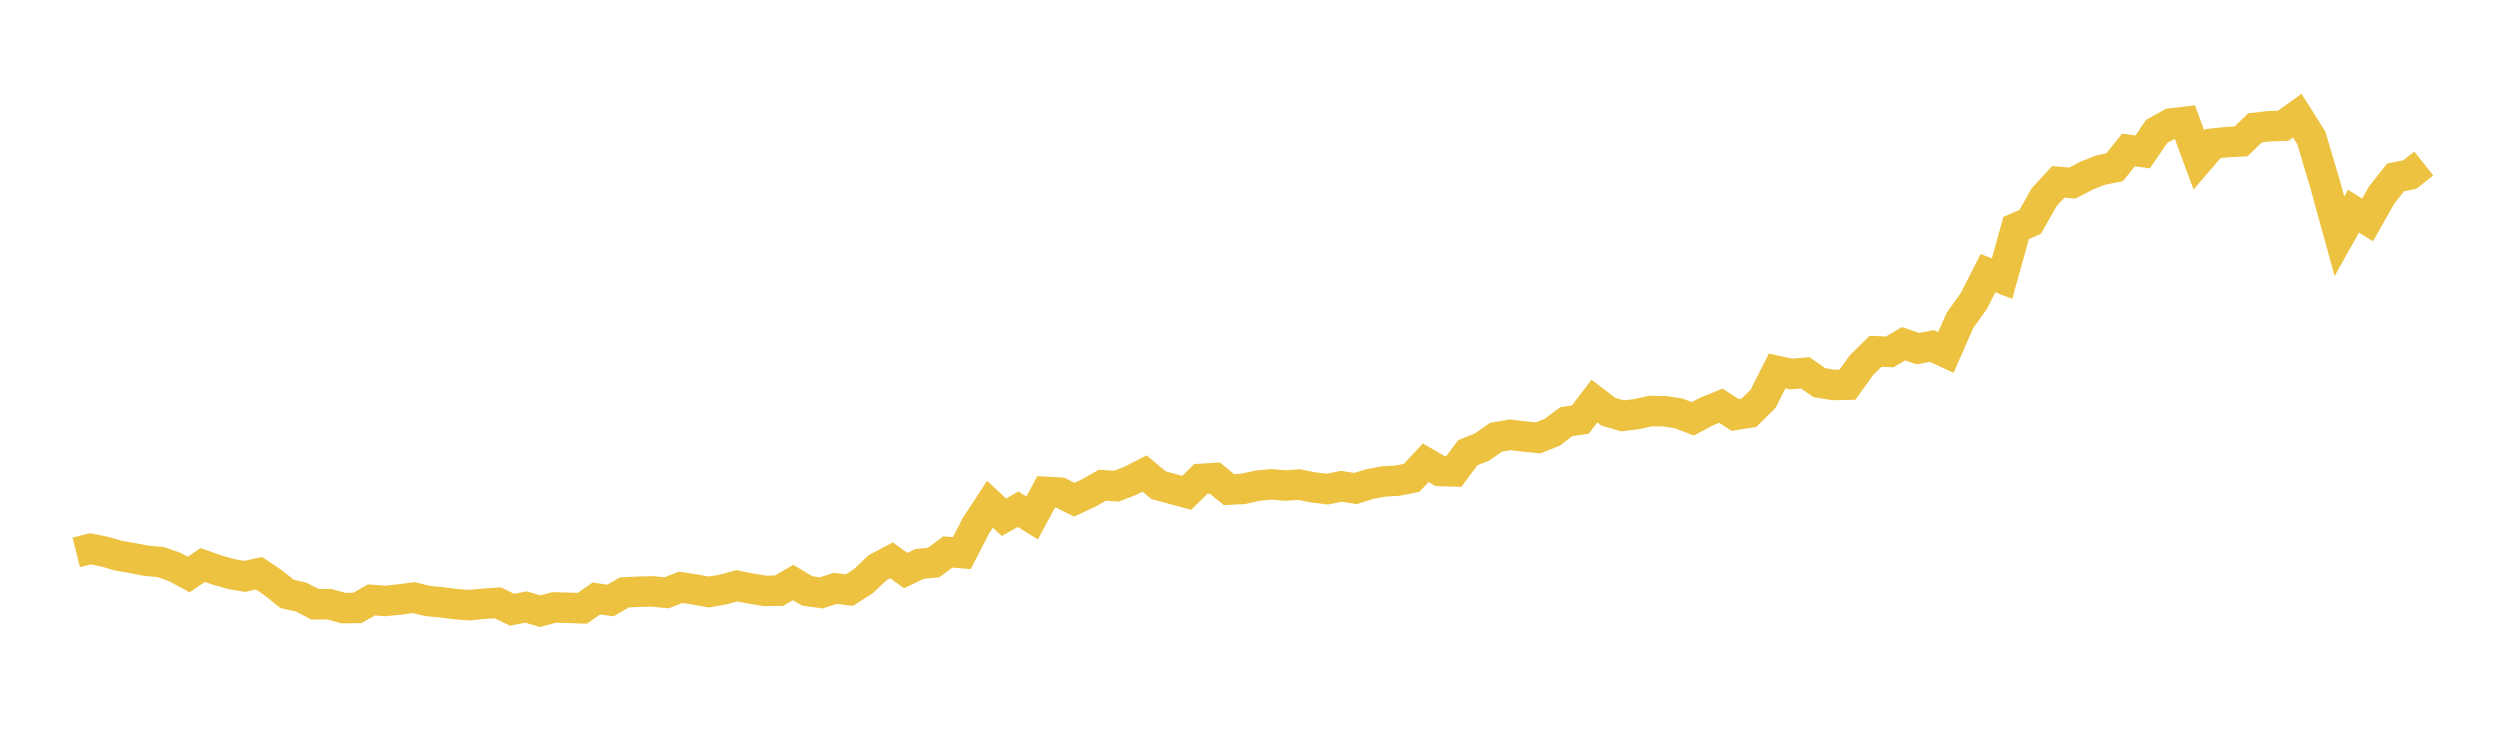 <svg width="164" height="48" xmlns="http://www.w3.org/2000/svg" xmlns:xlink="http://www.w3.org/1999/xlink"><path fill="none" stroke="rgb(237,194,64)" stroke-width="2" d="M5,36.234L5.922,36.004L6.844,36.183L7.766,36.45L8.689,36.61L9.611,36.789L10.533,36.868L11.455,37.191L12.377,37.687L13.299,37.064L14.222,37.39L15.144,37.653L16.066,37.812L16.988,37.604L17.91,38.22L18.832,38.957L19.754,39.169L20.677,39.644L21.599,39.633L22.521,39.891L23.443,39.881L24.365,39.355L25.287,39.422L26.21,39.327L27.132,39.202L28.054,39.425L28.976,39.514L29.898,39.633L30.82,39.699L31.743,39.605L32.665,39.544L33.587,40.001L34.509,39.82L35.431,40.094L36.353,39.848L37.275,39.873L38.198,39.903L39.12,39.261L40.042,39.393L40.964,38.861L41.886,38.819L42.808,38.796L43.731,38.887L44.653,38.527L45.575,38.668L46.497,38.836L47.419,38.674L48.341,38.429L49.263,38.611L50.186,38.763L51.108,38.748L52.03,38.213L52.952,38.765L53.874,38.892L54.796,38.596L55.719,38.711L56.641,38.122L57.563,37.244L58.485,36.755L59.407,37.431L60.329,36.993L61.251,36.901L62.174,36.211L63.096,36.283L64.018,34.491L64.94,33.078L65.862,33.931L66.784,33.405L67.707,33.977L68.629,32.267L69.551,32.319L70.473,32.78L71.395,32.354L72.317,31.83L73.24,31.891L74.162,31.537L75.084,31.063L76.006,31.831L77.85,32.329L78.772,31.418L79.695,31.359L80.617,32.117L81.539,32.073L82.461,31.865L83.383,31.774L84.305,31.849L85.228,31.792L86.15,31.972L87.072,32.085L87.994,31.902L88.916,32.047L89.838,31.758L90.76,31.584L91.683,31.529L92.605,31.346L93.527,30.356L94.449,30.893L95.371,30.925L96.293,29.692L97.216,29.327L98.138,28.686L99.06,28.523L99.982,28.633L100.904,28.723L101.826,28.356L102.749,27.661L103.671,27.523L104.593,26.309L105.515,27.01L106.437,27.281L107.359,27.168L108.281,26.963L109.204,26.978L110.126,27.12L111.048,27.475L111.97,26.987L112.892,26.615L113.814,27.217L114.737,27.071L115.659,26.158L116.581,24.334L117.503,24.535L118.425,24.456L119.347,25.104L120.269,25.251L121.192,25.235L122.114,23.953L123.036,23.045L123.958,23.085L124.88,22.55L125.802,22.869L126.725,22.698L127.647,23.122L128.569,21.026L129.491,19.732L130.413,17.923L131.335,18.278L132.257,14.957L133.18,14.554L134.102,12.93L135.024,11.931L135.946,12.007L136.868,11.529L137.79,11.161L138.713,10.975L139.635,9.836L140.557,9.969L141.479,8.618L142.401,8.102L143.323,7.995L144.246,10.493L145.168,9.419L146.09,9.325L147.012,9.274L147.934,8.385L148.856,8.282L149.778,8.248L150.701,7.583L151.623,9.045L152.545,12.154L153.467,15.498L154.389,13.852L155.311,14.428L156.234,12.798L157.156,11.632L158.078,11.453L159,10.726"></path></svg>